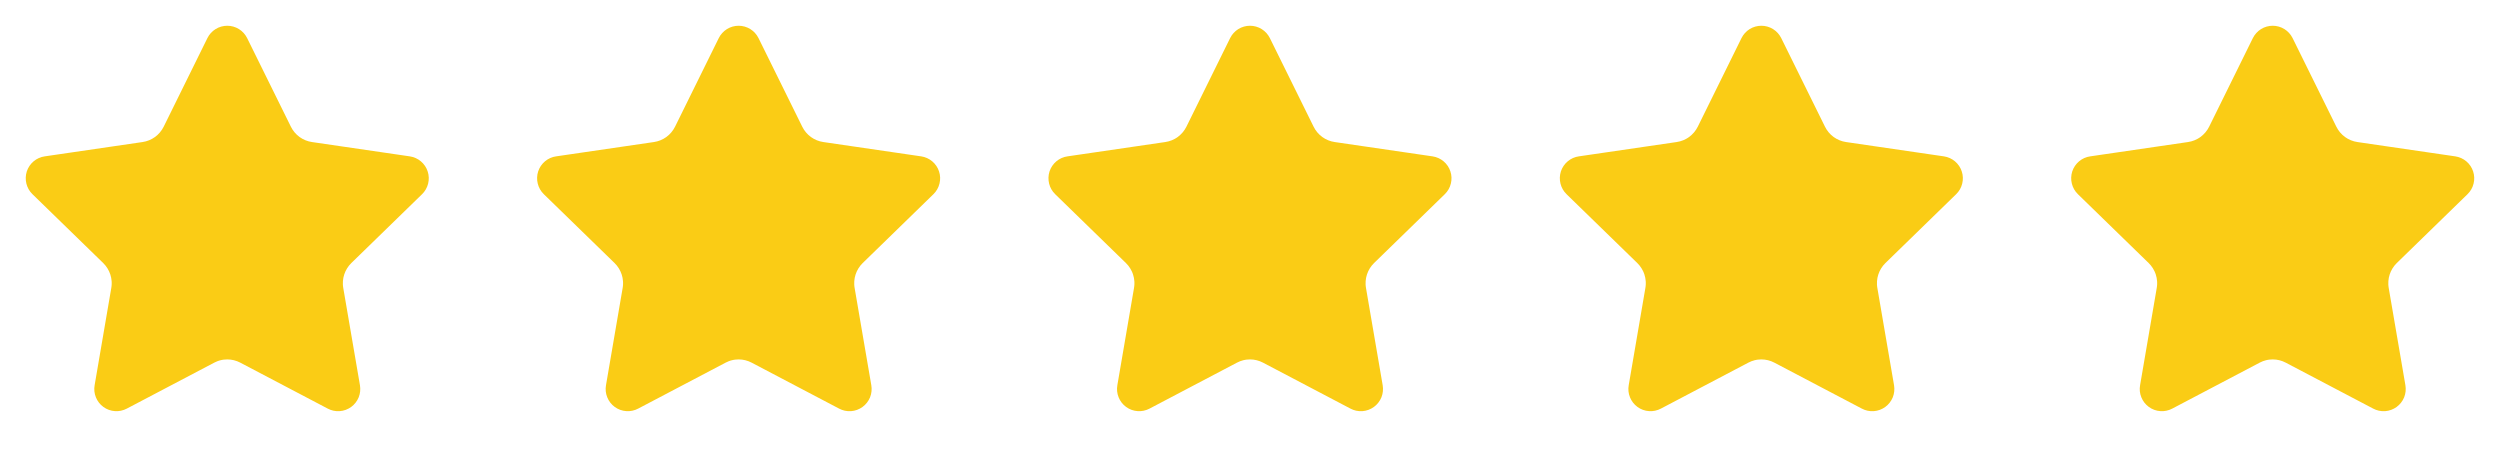 <svg width="88" height="16" viewBox="0 0 88 16" fill="none" xmlns="http://www.w3.org/2000/svg">
<path d="M7.683 1.53C7.712 1.471 7.758 1.421 7.814 1.386C7.869 1.351 7.934 1.333 8 1.333C8.066 1.333 8.13 1.351 8.186 1.386C8.242 1.421 8.287 1.471 8.317 1.53L9.857 4.649C9.958 4.854 10.108 5.032 10.293 5.167C10.478 5.301 10.693 5.389 10.92 5.422L14.364 5.926C14.429 5.936 14.491 5.963 14.541 6.006C14.591 6.048 14.629 6.104 14.649 6.167C14.67 6.229 14.672 6.297 14.656 6.361C14.64 6.425 14.607 6.483 14.56 6.529L12.069 8.954C11.905 9.114 11.782 9.312 11.711 9.53C11.64 9.748 11.623 9.98 11.662 10.206L12.25 13.633C12.261 13.698 12.254 13.765 12.23 13.827C12.205 13.888 12.163 13.941 12.11 13.98C12.056 14.019 11.993 14.042 11.927 14.047C11.86 14.052 11.794 14.037 11.736 14.006L8.657 12.388C8.454 12.281 8.229 12.225 8 12.225C7.77 12.225 7.545 12.281 7.342 12.388L4.264 14.006C4.205 14.037 4.139 14.051 4.074 14.046C4.008 14.042 3.944 14.019 3.891 13.98C3.837 13.941 3.796 13.888 3.771 13.826C3.746 13.765 3.739 13.698 3.751 13.633L4.338 10.207C4.377 9.981 4.36 9.749 4.289 9.53C4.218 9.312 4.095 9.114 3.931 8.954L1.44 6.53C1.392 6.484 1.359 6.425 1.343 6.361C1.327 6.297 1.329 6.229 1.349 6.166C1.37 6.103 1.407 6.048 1.458 6.005C1.509 5.962 1.57 5.935 1.636 5.926L5.079 5.422C5.306 5.389 5.521 5.302 5.707 5.167C5.892 5.032 6.042 4.854 6.144 4.649L7.683 1.53Z" fill="#FACC15" stroke="#FACC15" stroke-width="0.853" stroke-linecap="round" stroke-linejoin="round"/>
<path d="M25.683 1.53C25.712 1.471 25.758 1.421 25.814 1.386C25.869 1.351 25.934 1.333 26 1.333C26.066 1.333 26.13 1.351 26.186 1.386C26.242 1.421 26.287 1.471 26.317 1.53L27.857 4.649C27.958 4.854 28.108 5.032 28.293 5.167C28.478 5.301 28.693 5.389 28.92 5.422L32.364 5.926C32.429 5.936 32.49 5.963 32.541 6.006C32.591 6.048 32.629 6.104 32.649 6.167C32.67 6.229 32.672 6.297 32.656 6.361C32.641 6.425 32.607 6.483 32.56 6.529L30.069 8.954C29.905 9.114 29.782 9.312 29.711 9.53C29.64 9.748 29.623 9.98 29.662 10.206L30.25 13.633C30.261 13.698 30.254 13.765 30.23 13.827C30.205 13.888 30.163 13.941 30.11 13.98C30.056 14.019 29.993 14.042 29.927 14.047C29.86 14.052 29.794 14.037 29.736 14.006L26.657 12.388C26.454 12.281 26.229 12.225 26 12.225C25.77 12.225 25.545 12.281 25.342 12.388L22.264 14.006C22.206 14.037 22.14 14.051 22.073 14.046C22.008 14.042 21.944 14.019 21.891 13.98C21.837 13.941 21.796 13.888 21.771 13.826C21.746 13.765 21.739 13.698 21.751 13.633L22.338 10.207C22.377 9.981 22.36 9.749 22.289 9.53C22.218 9.312 22.095 9.114 21.931 8.954L19.44 6.53C19.392 6.484 19.359 6.425 19.343 6.361C19.326 6.297 19.329 6.229 19.349 6.166C19.37 6.103 19.407 6.048 19.458 6.005C19.509 5.962 19.57 5.935 19.636 5.926L23.079 5.422C23.306 5.389 23.521 5.302 23.707 5.167C23.892 5.032 24.042 4.854 24.144 4.649L25.683 1.53Z" fill="#FACC15" stroke="#FACC15" stroke-width="0.853" stroke-linecap="round" stroke-linejoin="round"/>
<path d="M43.683 1.53C43.712 1.471 43.758 1.421 43.813 1.386C43.87 1.351 43.934 1.333 44 1.333C44.066 1.333 44.13 1.351 44.186 1.386C44.242 1.421 44.287 1.471 44.317 1.53L45.857 4.649C45.958 4.854 46.108 5.032 46.293 5.167C46.478 5.301 46.693 5.389 46.92 5.422L50.364 5.926C50.429 5.936 50.49 5.963 50.541 6.006C50.591 6.048 50.629 6.104 50.649 6.167C50.67 6.229 50.672 6.297 50.656 6.361C50.641 6.425 50.607 6.483 50.56 6.529L48.069 8.954C47.905 9.114 47.782 9.312 47.711 9.53C47.64 9.748 47.623 9.98 47.662 10.206L48.25 13.633C48.261 13.698 48.254 13.765 48.23 13.827C48.205 13.888 48.163 13.941 48.11 13.98C48.056 14.019 47.993 14.042 47.926 14.047C47.86 14.052 47.794 14.037 47.736 14.006L44.657 12.388C44.454 12.281 44.229 12.225 44 12.225C43.77 12.225 43.545 12.281 43.342 12.388L40.264 14.006C40.206 14.037 40.139 14.051 40.074 14.046C40.008 14.042 39.944 14.019 39.891 13.98C39.837 13.941 39.796 13.888 39.771 13.826C39.746 13.765 39.739 13.698 39.751 13.633L40.338 10.207C40.377 9.981 40.36 9.749 40.289 9.53C40.218 9.312 40.095 9.114 39.931 8.954L37.44 6.53C37.392 6.484 37.359 6.425 37.343 6.361C37.327 6.297 37.329 6.229 37.349 6.166C37.37 6.103 37.407 6.048 37.458 6.005C37.509 5.962 37.57 5.935 37.636 5.926L41.079 5.422C41.306 5.389 41.522 5.302 41.707 5.167C41.892 5.032 42.042 4.854 42.144 4.649L43.683 1.53Z" fill="#FACC15" stroke="#FACC15" stroke-width="0.853" stroke-linecap="round" stroke-linejoin="round"/>
<path d="M61.683 1.53C61.712 1.471 61.758 1.421 61.813 1.386C61.87 1.351 61.934 1.333 62 1.333C62.066 1.333 62.13 1.351 62.186 1.386C62.242 1.421 62.287 1.471 62.317 1.53L63.857 4.649C63.958 4.854 64.108 5.032 64.293 5.167C64.478 5.301 64.693 5.389 64.92 5.422L68.364 5.926C68.429 5.936 68.49 5.963 68.541 6.006C68.591 6.048 68.629 6.104 68.649 6.167C68.67 6.229 68.672 6.297 68.656 6.361C68.641 6.425 68.607 6.483 68.56 6.529L66.069 8.954C65.905 9.114 65.782 9.312 65.711 9.53C65.64 9.748 65.623 9.98 65.662 10.206L66.25 13.633C66.261 13.698 66.254 13.765 66.23 13.827C66.205 13.888 66.163 13.941 66.11 13.98C66.056 14.019 65.993 14.042 65.927 14.047C65.86 14.052 65.794 14.037 65.736 14.006L62.657 12.388C62.454 12.281 62.229 12.225 62 12.225C61.77 12.225 61.545 12.281 61.342 12.388L58.264 14.006C58.206 14.037 58.139 14.051 58.074 14.046C58.008 14.042 57.944 14.019 57.891 13.98C57.837 13.941 57.796 13.888 57.771 13.826C57.746 13.765 57.739 13.698 57.751 13.633L58.338 10.207C58.377 9.981 58.36 9.749 58.289 9.53C58.218 9.312 58.095 9.114 57.931 8.954L55.44 6.53C55.392 6.484 55.359 6.425 55.343 6.361C55.327 6.297 55.329 6.229 55.349 6.166C55.37 6.103 55.407 6.048 55.458 6.005C55.509 5.962 55.57 5.935 55.636 5.926L59.079 5.422C59.306 5.389 59.522 5.302 59.707 5.167C59.892 5.032 60.042 4.854 60.144 4.649L61.683 1.53Z" fill="#FACC15" stroke="#FACC15" stroke-width="0.853" stroke-linecap="round" stroke-linejoin="round"/>
<path d="M79.683 1.53C79.712 1.471 79.758 1.421 79.814 1.386C79.87 1.351 79.934 1.333 80 1.333C80.066 1.333 80.13 1.351 80.186 1.386C80.242 1.421 80.287 1.471 80.317 1.53L81.857 4.649C81.958 4.854 82.108 5.032 82.293 5.167C82.478 5.301 82.693 5.389 82.92 5.422L86.364 5.926C86.429 5.936 86.49 5.963 86.541 6.006C86.591 6.048 86.629 6.104 86.649 6.167C86.67 6.229 86.672 6.297 86.656 6.361C86.641 6.425 86.607 6.483 86.56 6.529L84.069 8.954C83.905 9.114 83.782 9.312 83.711 9.53C83.64 9.748 83.623 9.98 83.662 10.206L84.25 13.633C84.261 13.698 84.254 13.765 84.23 13.827C84.205 13.888 84.163 13.941 84.11 13.98C84.056 14.019 83.993 14.042 83.927 14.047C83.86 14.052 83.794 14.037 83.736 14.006L80.657 12.388C80.454 12.281 80.229 12.225 80 12.225C79.77 12.225 79.545 12.281 79.342 12.388L76.264 14.006C76.206 14.037 76.139 14.051 76.073 14.046C76.008 14.042 75.944 14.019 75.891 13.98C75.837 13.941 75.796 13.888 75.771 13.826C75.746 13.765 75.739 13.698 75.751 13.633L76.338 10.207C76.377 9.981 76.36 9.749 76.289 9.53C76.218 9.312 76.095 9.114 75.931 8.954L73.44 6.53C73.392 6.484 73.359 6.425 73.343 6.361C73.326 6.297 73.329 6.229 73.349 6.166C73.37 6.103 73.407 6.048 73.458 6.005C73.509 5.962 73.57 5.935 73.636 5.926L77.079 5.422C77.306 5.389 77.522 5.302 77.707 5.167C77.892 5.032 78.042 4.854 78.144 4.649L79.683 1.53Z" fill="#FACC15" stroke="#FACC15" stroke-width="0.853" stroke-linecap="round" stroke-linejoin="round"/>
</svg>
